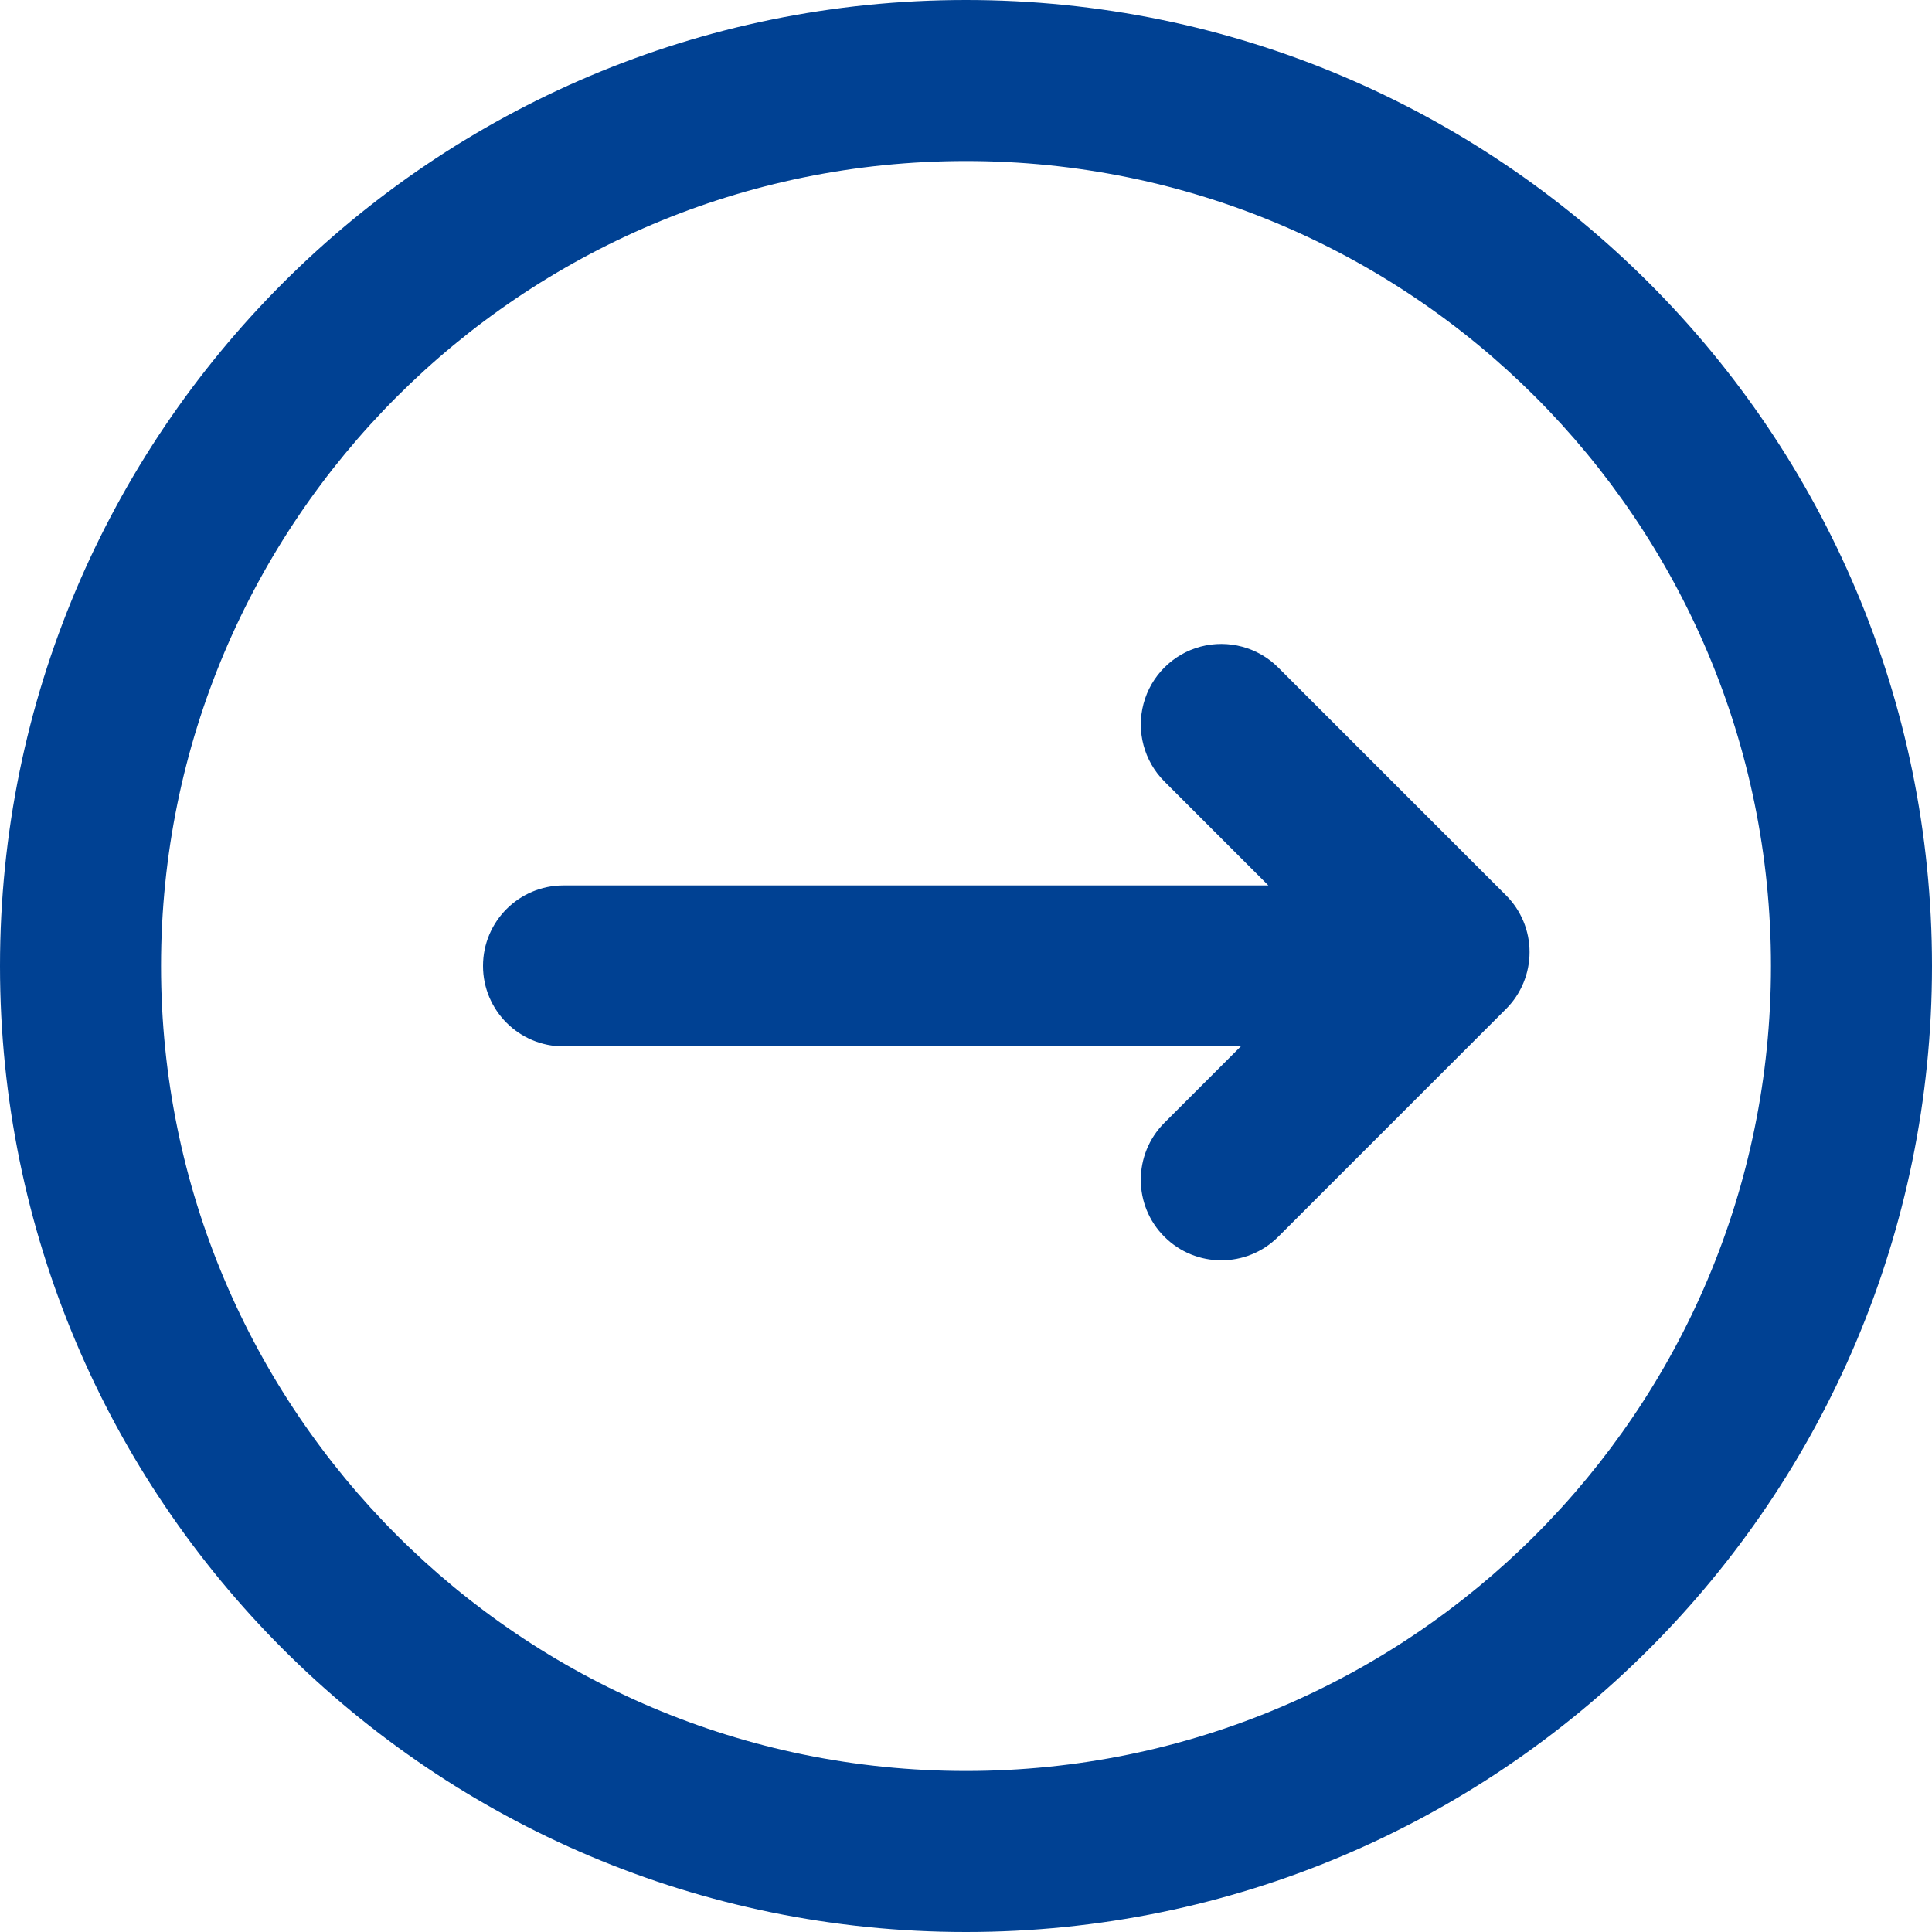 <?xml version="1.0" encoding="UTF-8"?>
<svg width="20px" height="20px" viewBox="0 0 20 20" version="1.1" xmlns="http://www.w3.org/2000/svg" xmlns:xlink="http://www.w3.org/1999/xlink">
    <title>qianjin</title>
    <g id="Pages" stroke="none" stroke-width="1" fill="none" fill-rule="evenodd">
        <g id="布兰特pc" transform="translate(-1389, -2447)" fill="#004193" fill-rule="nonzero">
            <g id="qianjin" transform="translate(1399, 2457) scale(-1, 1) translate(-1399, -2457) translate(1389, 2447)">
                <path d="M10,20 C15.523,20 20,15.523 20,10 C20,4.478 15.523,0 10,0 C4.478,0 0,4.478 0,10 C0,15.523 4.478,20 10,20 Z M6.869,9.167 L7.947,8.089 C8.157,7.878 8.239,7.571 8.162,7.284 C8.085,6.996 7.86,6.771 7.572,6.694 C7.284,6.618 6.977,6.7 6.767,6.911 L4.411,9.267 C4.254,9.423 4.166,9.635 4.166,9.856 C4.166,10.077 4.254,10.29 4.411,10.446 L6.768,12.803 C7.093,13.128 7.621,13.128 7.946,12.803 C8.272,12.478 8.272,11.95 7.947,11.624 L7.155,10.832 L14.167,10.832 C14.627,10.832 15,10.459 15,9.999 C15,9.539 14.627,9.166 14.167,9.166 L6.869,9.166 L6.869,9.167 Z M10,18.333 C5.397,18.333 1.667,14.602 1.667,10 C1.667,5.397 5.397,1.667 10,1.667 C14.602,1.667 18.333,5.397 18.333,10 C18.333,14.602 14.602,18.333 10,18.333 Z" id="形状"></path>
            </g>
        </g>
    </g>
</svg>